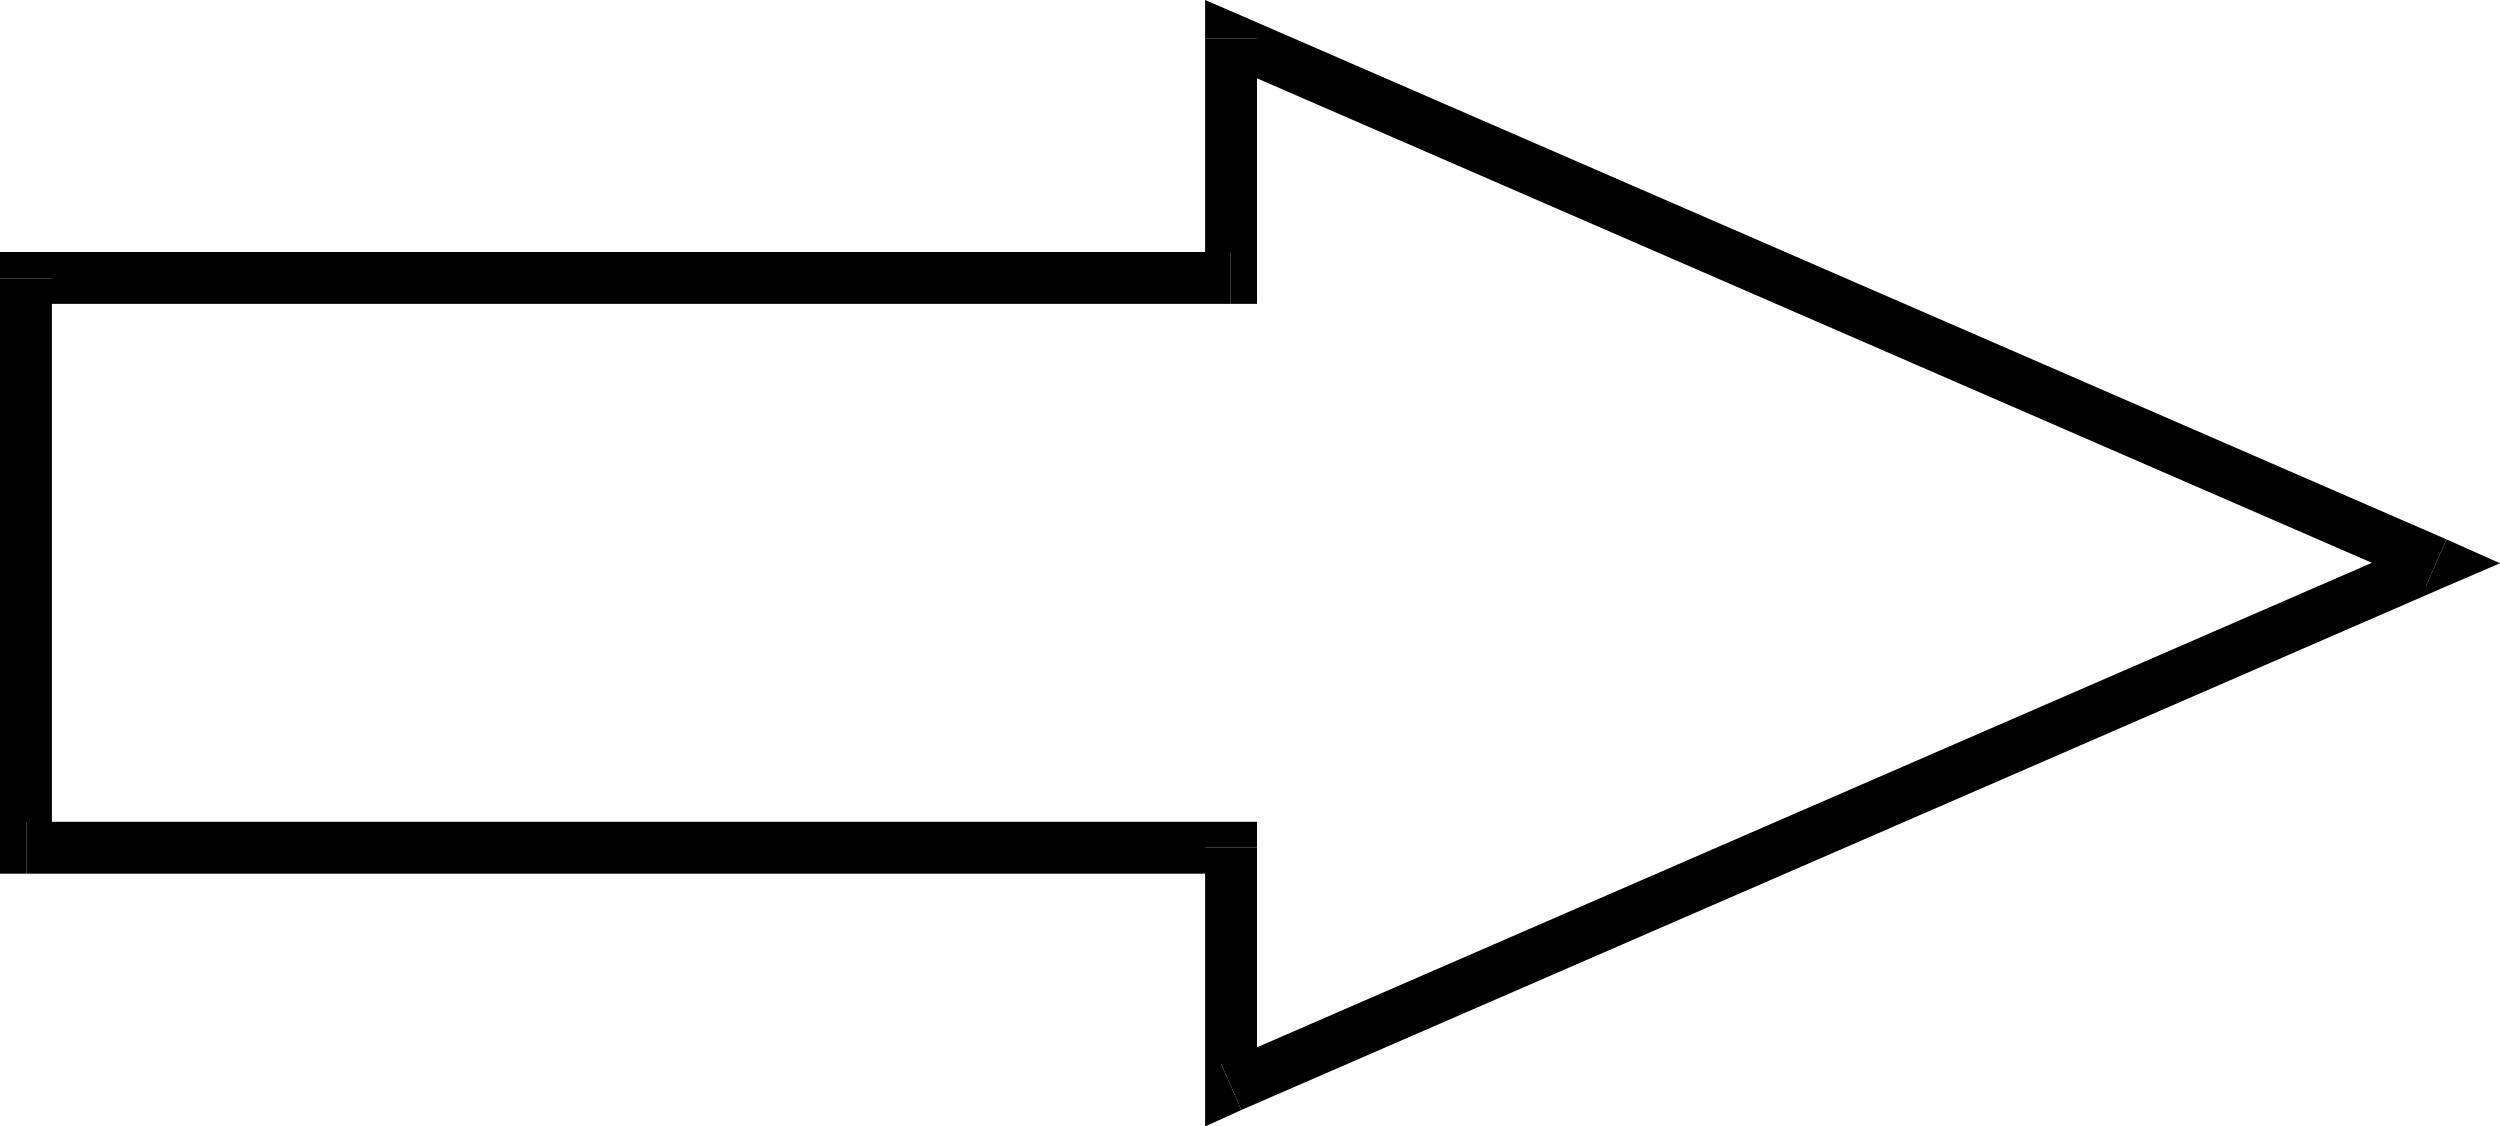 <?xml version="1.0" encoding="UTF-8" standalone="no"?>
<svg
   version="1.0"
   width="129.766mm"
   height="58.47mm"
   id="svg7"
   sodipodi:docname="Arrow 0283.wmf"
   xmlns:inkscape="http://www.inkscape.org/namespaces/inkscape"
   xmlns:sodipodi="http://sodipodi.sourceforge.net/DTD/sodipodi-0.dtd"
   xmlns="http://www.w3.org/2000/svg"
   xmlns:svg="http://www.w3.org/2000/svg">
  <sodipodi:namedview
     id="namedview7"
     pagecolor="#ffffff"
     bordercolor="#000000"
     borderopacity="0.25"
     inkscape:showpageshadow="2"
     inkscape:pageopacity="0.0"
     inkscape:pagecheckerboard="0"
     inkscape:deskcolor="#d1d1d1"
     inkscape:document-units="mm" />
  <defs
     id="defs1">
    <pattern
       id="WMFhbasepattern"
       patternUnits="userSpaceOnUse"
       width="6"
       height="6"
       x="0"
       y="0" />
  </defs>
  <path
     style="fill:#000000;fill-opacity:1;fill-rule:evenodd;stroke:none"
     d="m 241.43,59.609 5.171,-5.008 V 7.592 H 236.421 V 54.601 l 5.01,-5.169 v 10.177 h 5.171 v -5.008 z"
     id="path1" />
  <path
     style="fill:#000000;fill-opacity:1;fill-rule:evenodd;stroke:none"
     d="M 10.181,54.601 5.171,59.609 H 241.43 V 49.432 H 5.171 L 0,54.601 5.171,49.432 H 0 v 5.169 z"
     id="path2" />
  <path
     style="fill:#000000;fill-opacity:1;fill-rule:evenodd;stroke:none"
     d="m 5.171,161.219 5.01,5.008 V 54.601 H 0 V 166.227 L 5.171,171.397 0,166.227 v 5.169 h 5.171 z"
     id="path3" />
  <path
     style="fill:#000000;fill-opacity:1;fill-rule:evenodd;stroke:none"
     d="m 246.601,166.227 -5.171,-5.008 H 5.171 v 10.177 H 241.43 l -5.01,-5.169 h 10.181 v -5.008 h -5.171 z"
     id="path4" />
  <path
     style="fill:#000000;fill-opacity:1;fill-rule:evenodd;stroke:none"
     d="m 239.491,208.551 7.11,4.685 V 166.227 h -10.181 v 47.009 l 7.11,4.523 -7.11,-4.523 v 7.754 l 7.11,-3.231 z"
     id="path5" />
  <path
     style="fill:#000000;fill-opacity:1;fill-rule:evenodd;stroke:none"
     d="m 475.911,115.018 v -9.208 l -236.421,102.741 4.04,9.208 236.421,-102.741 v -9.208 9.208 l 10.504,-4.523 -10.504,-4.685 z"
     id="path6" />
  <path
     style="fill:#000000;fill-opacity:1;fill-rule:evenodd;stroke:none"
     d="m 246.601,7.592 -7.11,4.685 236.421,102.741 4.04,-9.208 L 243.531,3.069 236.421,7.592 243.531,3.069 236.421,0 v 7.592 z"
     id="path7" />
</svg>
